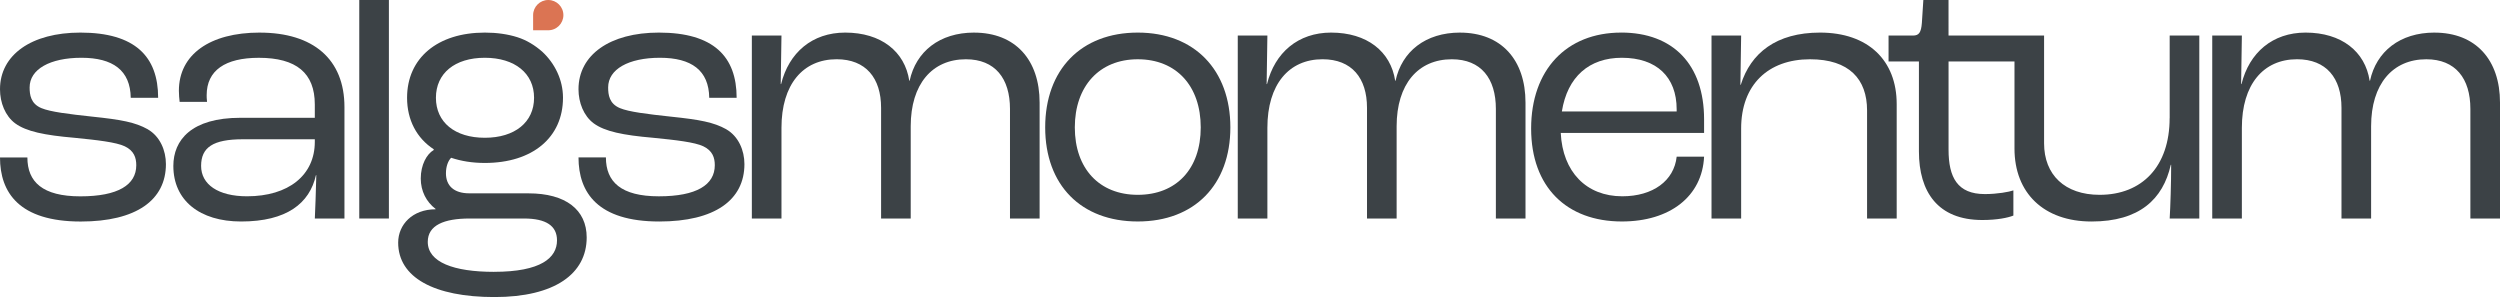 <?xml version="1.0" encoding="UTF-8"?>
<svg id="Layer_2" data-name="Layer 2" xmlns="http://www.w3.org/2000/svg" viewBox="0 0 1002.59 119.12">
  <defs>
    <style>
      .cls-1 {
        fill: #3c4246;
      }

      .cls-2 {
        fill: #db7453;
      }
    </style>
  </defs>
  <g id="Layer_1-2" data-name="Layer 1">
    <g>
      <path class="cls-1" d="M59.26,51.84c-5.05-2.82-10.69-3.86-22.13-5.05-9.65-1.04-16.93-1.93-20.5-3.42-4.31-1.78-4.75-5.35-4.75-8.32,0-7.28,8.17-11.88,20.79-11.88s19.61,5.05,19.76,16.04h10.99c0-16.49-9.21-26.14-31.19-26.14C12.62,13.07,0,21.98,0,35.8c0,5.35,2.08,10.69,6.09,13.67,4.46,3.27,11.73,4.75,23.76,5.79,9.06.89,16.78,1.78,20.2,3.42,3.71,1.78,4.6,4.6,4.6,7.58,0,7.87-7.28,12.48-22.43,12.48s-21.24-5.79-21.24-15.6H0c0,14.11,7.72,25.7,32.38,25.7,22.28,0,34.16-8.61,34.16-23.02,0-5.5-2.38-11.14-7.28-13.96Z"/>
      <path class="cls-1" d="M104.12,13.07c-19.9,0-32.38,8.76-32.38,23.32,0,1.34.15,3.42.3,4.46h10.99c-.15-1.19-.15-2.23-.15-2.67,0-9.95,7.43-15,20.94-15,15,0,22.43,6.09,22.43,18.71v5.35h-29.85c-19.61,0-26.88,8.91-26.88,19.31,0,13.81,10.55,22.28,27.18,22.28,18.27,0,27.48-7.28,30-18.57h.15c-.15,7.13-.45,13.96-.59,17.38h11.88v-44.71c0-19.16-12.48-29.85-34.01-29.85ZM126.25,56.89c0,13.37-10.55,21.83-27.18,21.83-11.58,0-18.42-4.75-18.42-12.18s4.75-10.69,16.78-10.69h28.82v1.04Z"/>
      <rect class="cls-1" x="144.08" width="11.88" height="87.63"/>
      <path class="cls-1" d="M211.96,77.53h-23.76c-6.24,0-9.36-3.12-9.36-8.02,0-2.82.89-5.05,2.08-6.24,4.01,1.34,8.47,2.08,13.52,2.08,19.16,0,31.34-10.25,31.34-26.14,0-.06,0-.12,0-.18-.04-6.96-3.2-13.53-8.29-18.27h0c-2.91-2.56-6.25-4.64-9.95-5.82-3.87-1.23-8.27-1.87-13.1-1.87-19.01,0-31.19,10.25-31.19,26.14,0,8.91,3.86,16.19,10.69,20.65v.3c-2.82,1.63-5.2,5.94-5.2,11.44,0,5.05,2.23,9.36,5.94,12.18v.15c-9.21,0-15,6.09-15,13.37,0,13.96,14.41,21.83,38.62,21.83s36.98-9.36,36.98-23.91c0-11.14-8.47-17.68-23.32-17.68ZM194.43,23.17c12.03,0,19.75,6.24,19.75,16.04s-7.72,16.04-19.75,16.04-19.61-6.24-19.61-16.04,7.57-16.04,19.61-16.04ZM198.14,109.02c-16.19,0-26.59-3.86-26.59-12.03,0-6.68,6.54-9.36,16.78-9.36h21.83c8.91,0,13.22,2.97,13.22,8.76,0,6.98-6.39,12.62-25.25,12.62Z"/>
      <path class="cls-1" d="M291.27,51.84c-5.05-2.82-10.7-3.86-22.13-5.05-9.65-1.04-16.93-1.93-20.5-3.42-4.31-1.78-4.75-5.35-4.75-8.32,0-7.28,8.17-11.88,20.79-11.88s19.61,5.05,19.75,16.04h10.99c0-16.49-9.21-26.14-31.19-26.14-19.61,0-32.23,8.91-32.23,22.72,0,5.35,2.08,10.69,6.09,13.67,4.46,3.27,11.73,4.75,23.77,5.79,9.06.89,16.78,1.78,20.2,3.42,3.71,1.78,4.6,4.6,4.6,7.58,0,7.87-7.28,12.48-22.43,12.48s-21.24-5.79-21.24-15.6h-10.99c0,14.11,7.72,25.7,32.38,25.7,22.28,0,34.16-8.61,34.16-23.02,0-5.5-2.38-11.14-7.28-13.96Z"/>
      <path class="cls-1" d="M390.64,13.07c-13.81,0-23.32,7.57-25.84,19.31h-.15c-1.78-11.73-11.29-19.31-25.7-19.31-13.22,0-22.58,8.02-25.7,20.65h-.15l.3-19.46h-11.88v73.37h11.88v-36.39c0-17.38,8.61-27.48,22.13-27.48,11.73,0,17.82,7.57,17.82,19.46v44.41h11.88v-36.98c0-16.93,8.61-26.88,22.13-26.88,11.73,0,17.68,7.72,17.68,19.9v43.97h11.88v-46.49c0-17.08-9.66-28.07-26.29-28.07Z"/>
      <path class="cls-1" d="M456.29,13.07c-22.73,0-37.13,14.85-37.13,38.02s14.41,37.73,37.13,37.73,37.13-14.7,37.13-37.73-14.41-38.02-37.13-38.02ZM456.29,78.13c-15.45,0-25.25-10.55-25.25-27.03s9.8-27.33,25.25-27.33,25.25,10.69,25.25,27.33-9.8,27.03-25.25,27.03Z"/>
      <path class="cls-1" d="M585.51,13.07c-13.81,0-23.32,7.57-25.84,19.31h-.15c-1.78-11.73-11.29-19.31-25.7-19.31-13.22,0-22.58,8.02-25.7,20.65h-.15l.3-19.46h-11.88v73.37h11.88v-36.39c0-17.38,8.61-27.48,22.13-27.48,11.73,0,17.82,7.57,17.82,19.46v44.41h11.88v-36.98c0-16.93,8.61-26.88,22.13-26.88,11.73,0,17.67,7.72,17.67,19.9v43.97h11.88v-46.49c0-17.08-9.65-28.07-26.29-28.07Z"/>
      <path class="cls-1" d="M650.13,13.07c-21.98,0-36.09,15-36.09,38.47s14.26,37.28,36.39,37.28c19.31,0,32.23-10.1,32.97-25.99h-10.99c-1.04,9.65-9.51,15.89-21.83,15.89-14.41,0-23.91-9.8-24.66-25.4h57.48v-5.5c0-21.83-12.33-34.76-33.27-34.76ZM672.41,44.71h-46.05c2.23-13.96,10.99-21.54,24.06-21.54,13.96,0,21.98,7.72,21.98,20.65v.89Z"/>
      <path class="cls-1" d="M729.89,13.07c-17.53,0-27.77,8.17-31.78,20.94h-.15l.3-19.75h-11.88v73.37h11.88v-36.09c0-17.53,10.84-27.77,27.63-27.77,15.74,0,22.87,8.02,22.87,20.5v43.37h11.88v-45.9c0-17.53-11.44-28.67-30.75-28.67Z"/>
      <path class="cls-1" d="M870.1,47.38c0,19.31-10.99,30.75-28.07,30.75-13.96,0-22.28-8.02-22.28-20.65V14.26h-38.32V0h-10.1l-.59,9.21c-.3,3.86-1.19,5.05-3.56,5.05h-9.8v10.4h12.18v36.09c0,16.19,7.58,27.48,25.4,27.48,5.94,0,10.25-.89,12.48-1.78v-10.1c-1.63.59-6.39,1.48-11.44,1.48-10.99,0-14.56-6.68-14.56-17.82V24.66h26.44v34.91c0,17.82,11.73,29.26,30.9,29.26s28.67-8.91,31.78-22.73h.15c0,7.43-.3,16.64-.59,21.54h11.88V14.26h-11.88v33.12Z"/>
      <path class="cls-1" d="M976.3,13.07c-13.81,0-23.32,7.57-25.84,19.31h-.15c-1.78-11.73-11.29-19.31-25.69-19.31-13.22,0-22.58,8.02-25.7,20.65h-.15l.3-19.46h-11.88v73.37h11.88v-36.39c0-17.38,8.61-27.48,22.13-27.48,11.73,0,17.82,7.57,17.82,19.46v44.41h11.88v-36.98c0-16.93,8.61-26.88,22.13-26.88,11.73,0,17.68,7.72,17.68,19.9v43.97h11.88v-46.49c0-17.08-9.65-28.07-26.29-28.07Z"/>
      <path class="cls-2" d="M225.94,6.07c0-3.35-2.72-6.07-6.07-6.07s-6.07,2.72-6.07,6.07v6.07h6.07c3.35,0,6.07-2.72,6.07-6.07Z"/>
    </g>
  </g>
</svg>